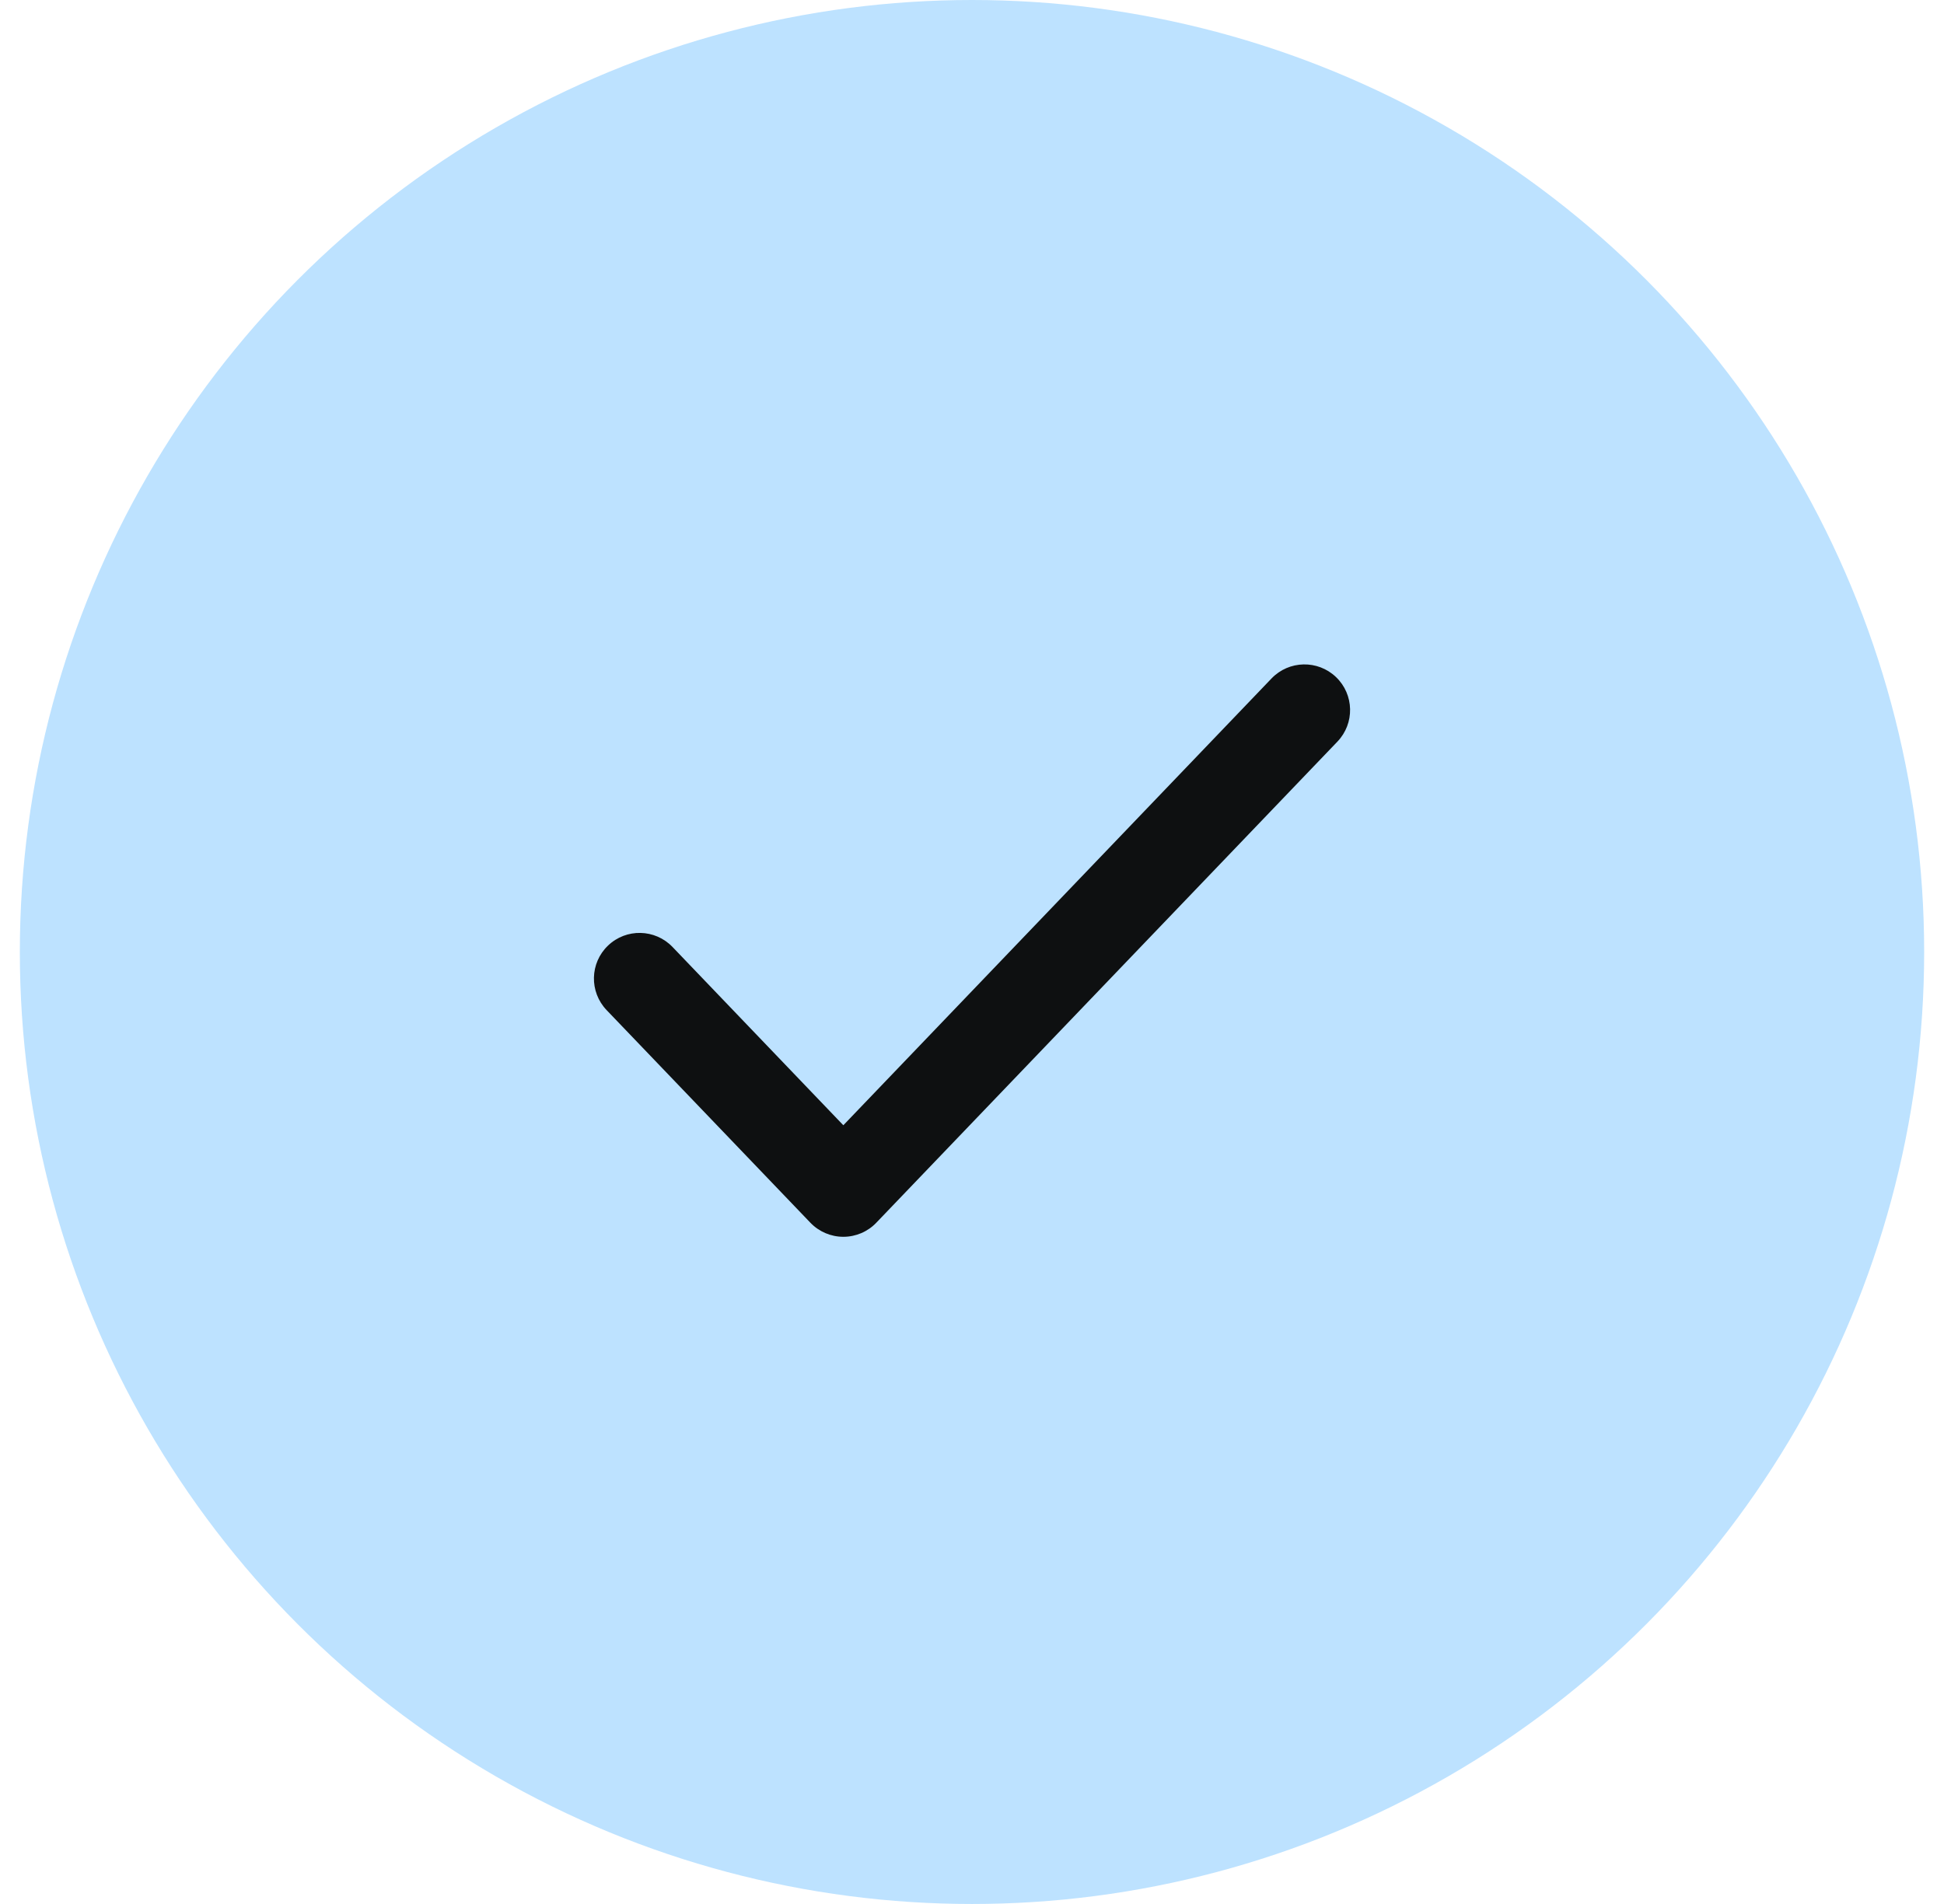 <svg width="49" height="48" viewBox="0 0 49 48" fill="none" xmlns="http://www.w3.org/2000/svg">
<circle cx="24.5" cy="24" r="24" fill="#BDE2FF"/>
<path fill-rule="evenodd" clip-rule="evenodd" d="M33.676 17.07C34.134 17.509 34.15 18.237 33.711 18.696L22.087 30.826C21.871 31.052 21.571 31.18 21.257 31.18C20.944 31.18 20.644 31.052 20.427 30.826L15.29 25.465C14.851 25.006 14.866 24.278 15.325 23.839C15.783 23.399 16.511 23.415 16.951 23.873L21.257 28.368L32.05 17.104C32.489 16.646 33.217 16.63 33.676 17.07Z" fill="#0E1011"/>
</svg>
